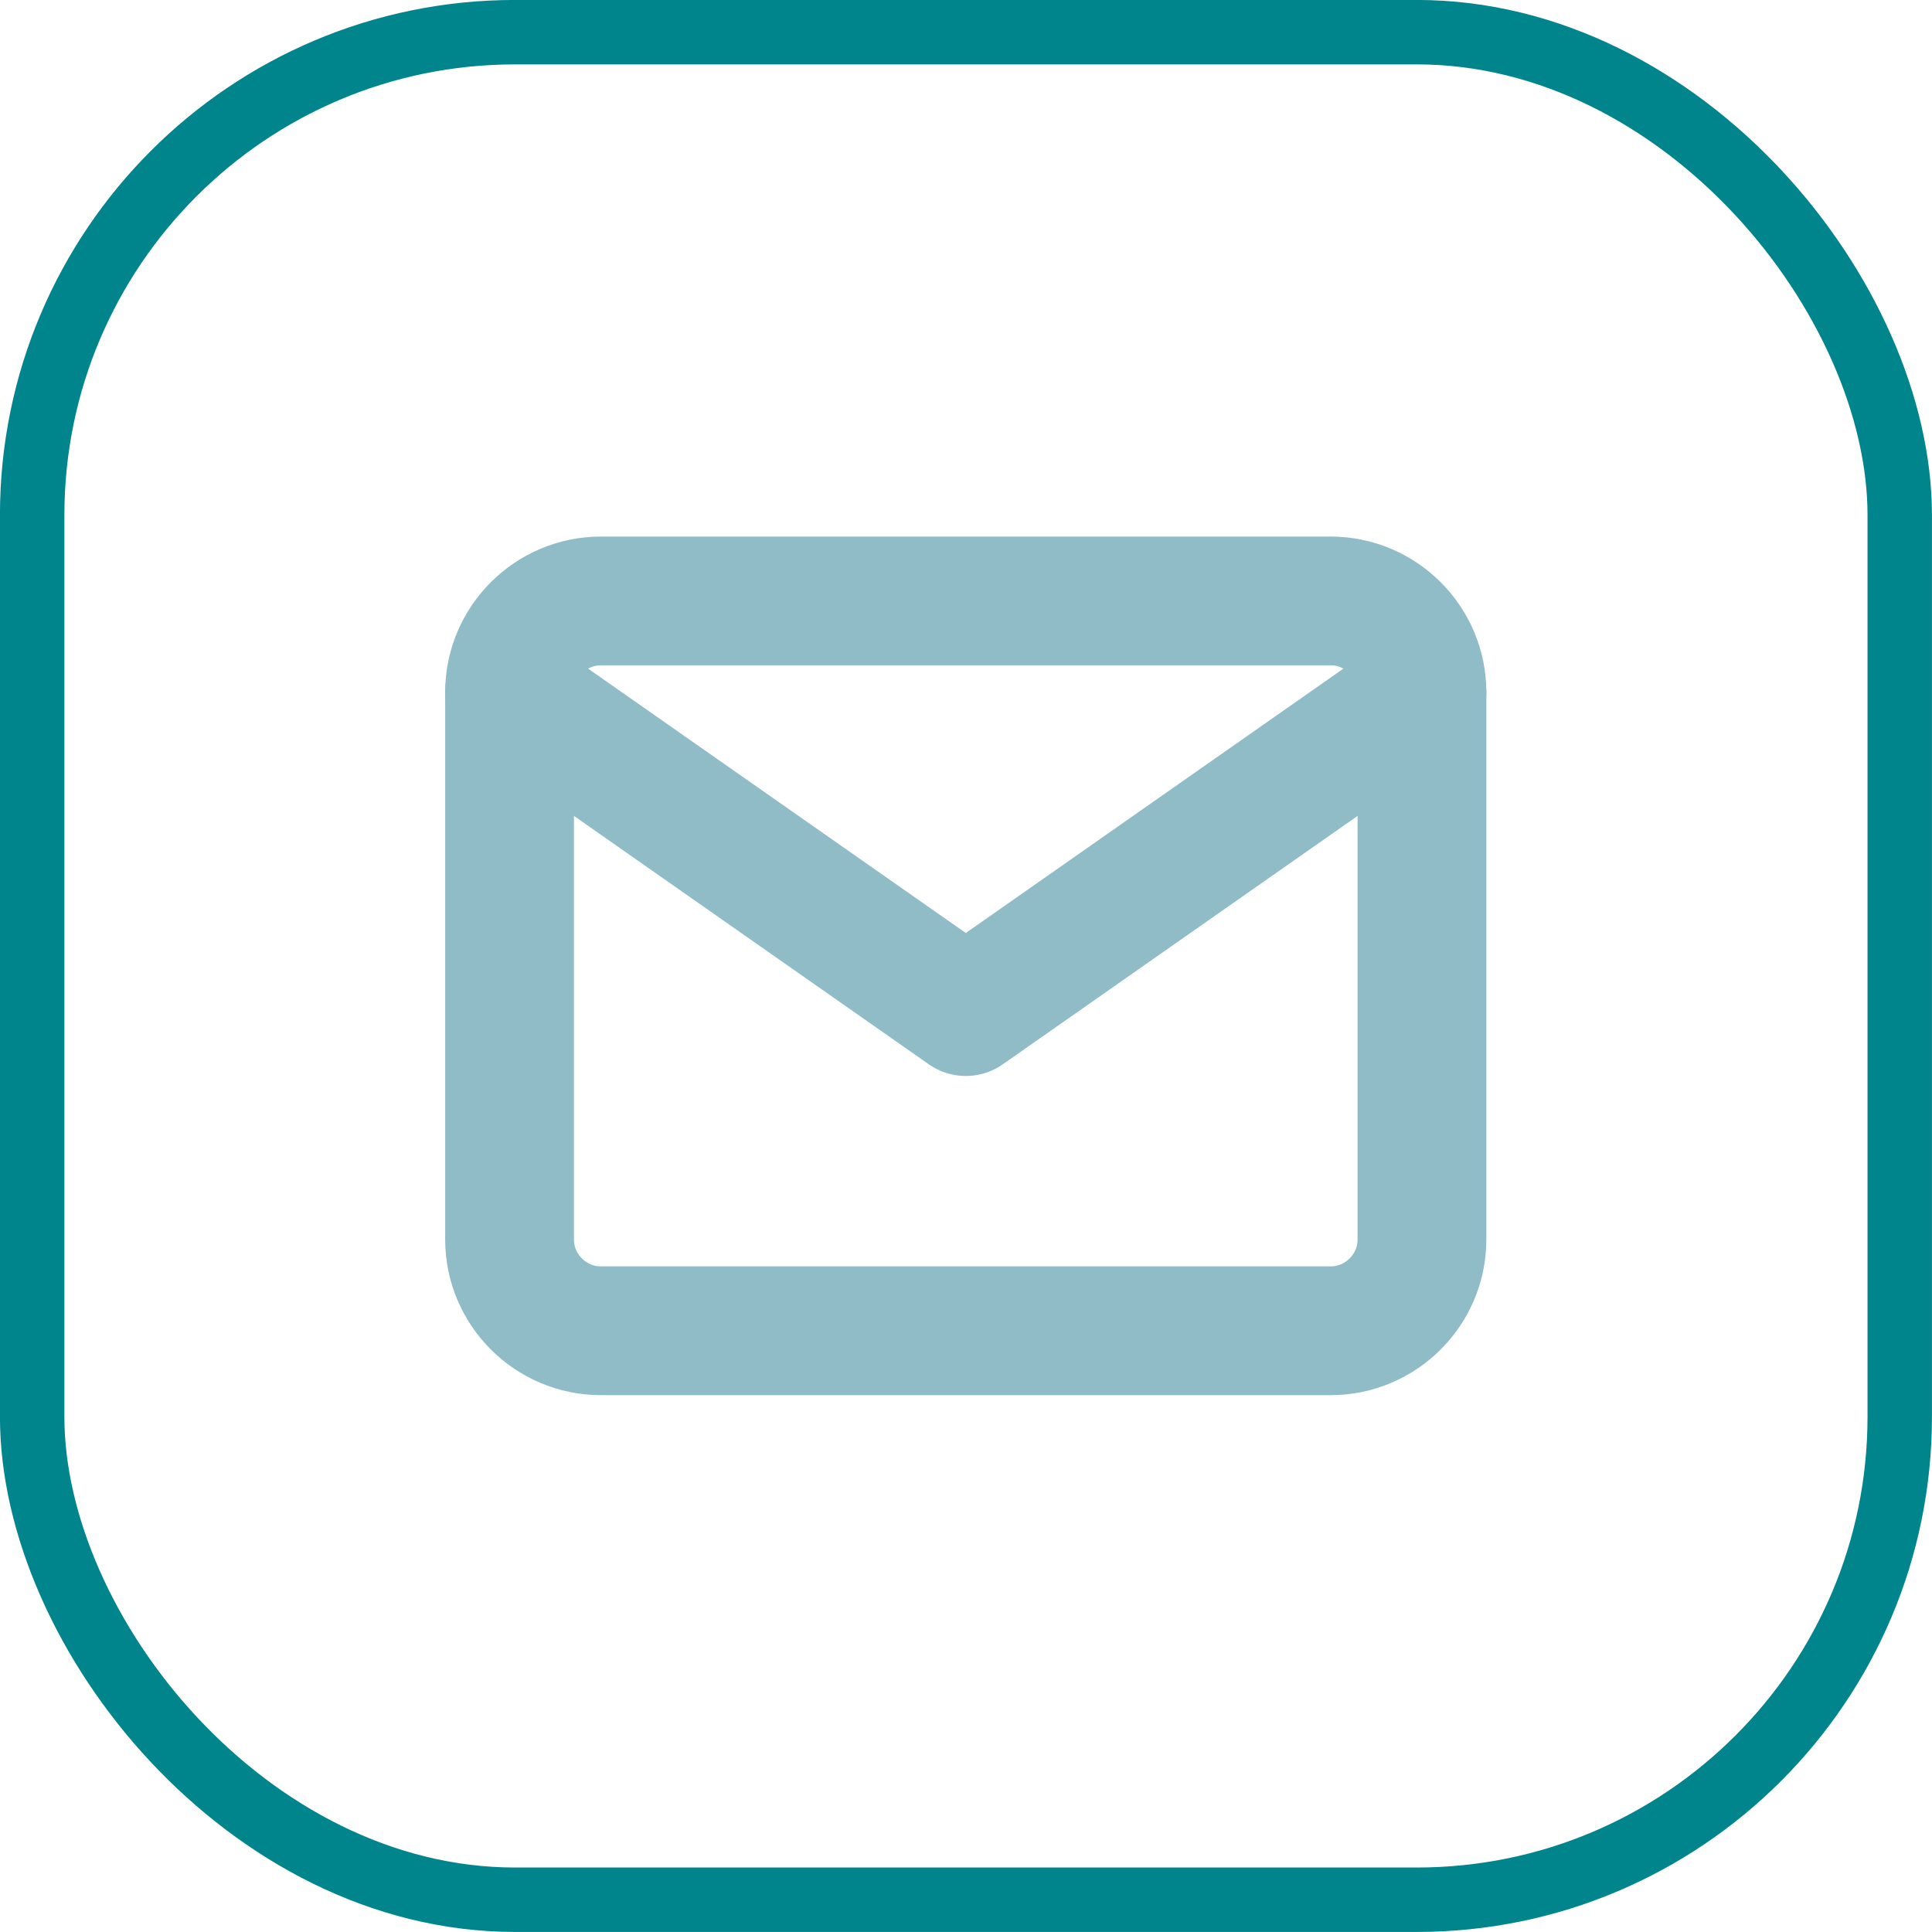 <?xml version="1.0" encoding="UTF-8"?> <svg xmlns="http://www.w3.org/2000/svg" width="20" height="20" viewBox="0 0 20 20" fill="none"><rect x="0.333" y="0.333" width="19.333" height="19.333" rx="5" stroke="#00858D" stroke-width="0.667"></rect><g clip-path="url(#clip0_187_4318)"><path d="M6.22 6.221H13.775C14.295 6.221 14.72 6.646 14.72 7.165V12.832C14.72 13.351 14.295 13.776 13.775 13.776H6.22C5.7 13.776 5.275 13.351 5.275 12.832V7.165C5.275 6.646 5.7 6.221 6.22 6.221Z" stroke="#8FBCC6" stroke-width="1.333" stroke-linecap="round" stroke-linejoin="round"></path><path d="M14.72 7.166L9.998 10.472L5.275 7.166" stroke="#8FBCC6" stroke-width="1.333" stroke-linecap="round" stroke-linejoin="round"></path></g><defs><clipPath id="clip0_187_4318"><rect width="11.333" height="11.333" fill="white" transform="translate(4.334 4.333)"></rect></clipPath></defs></svg> 